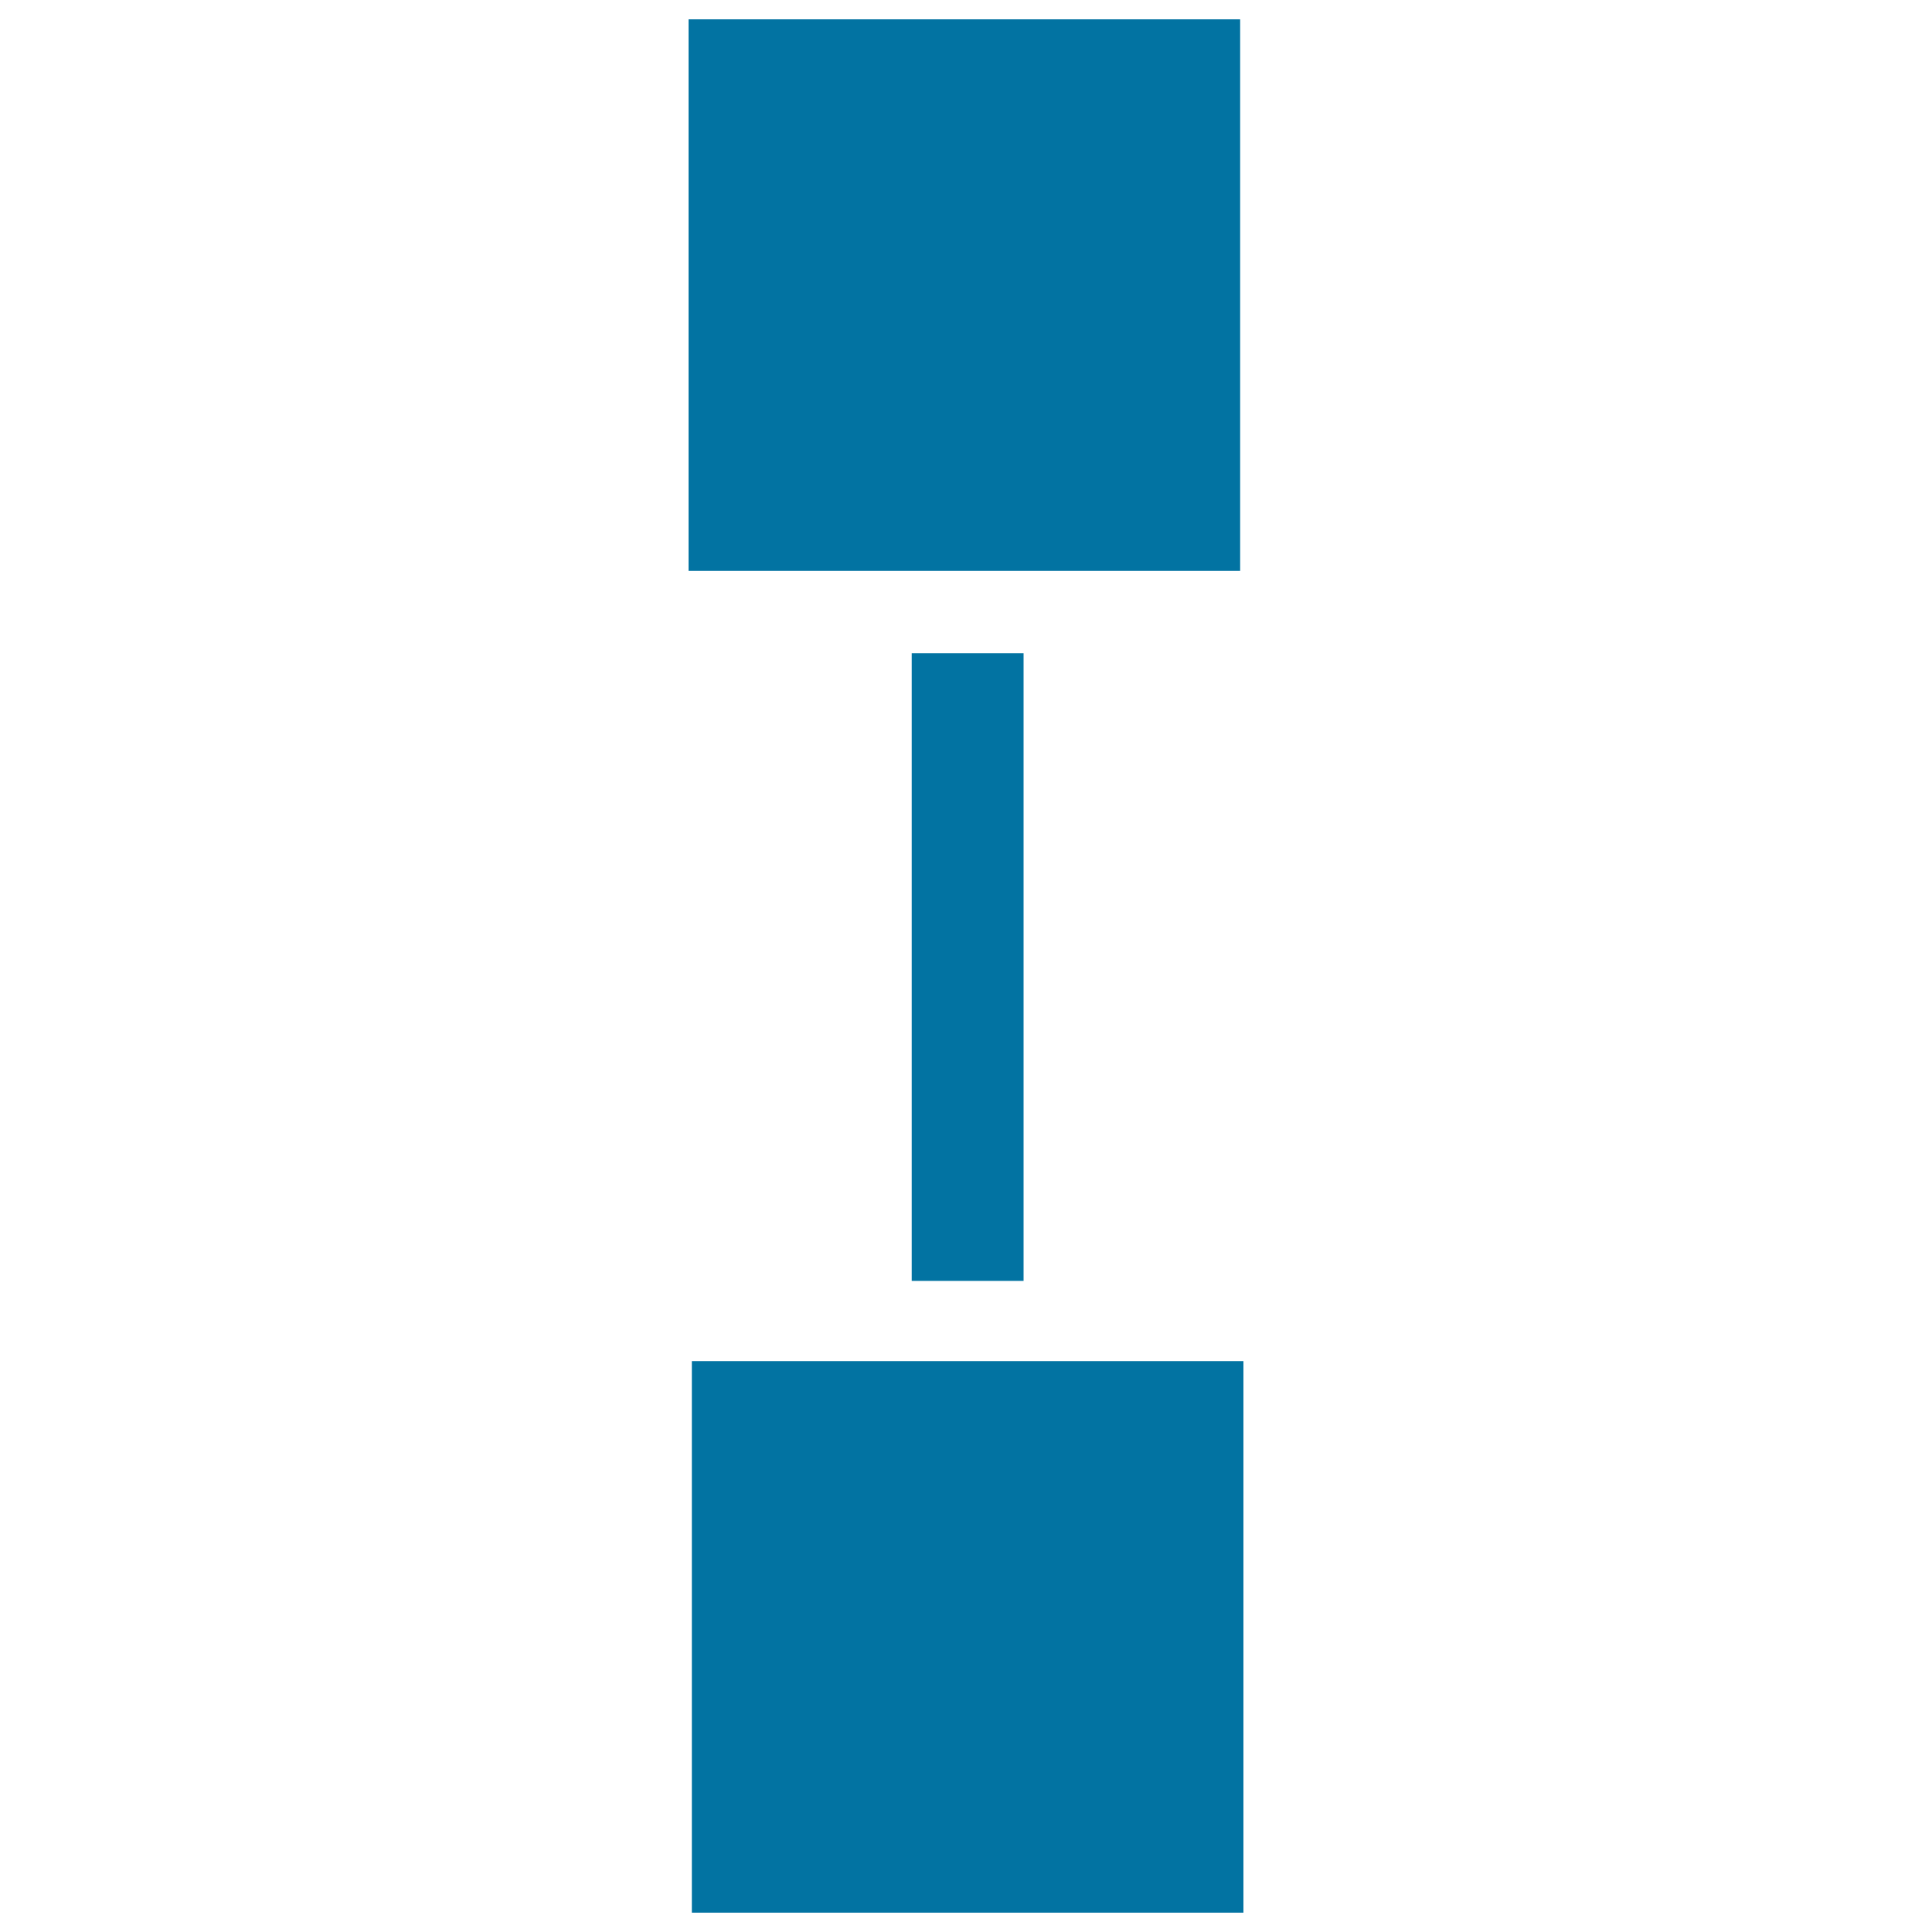 <svg xmlns="http://www.w3.org/2000/svg" viewBox="0 0 1000 1000" style="fill:#0273a2">
<title>Two Black Squares Vertical Line Graphic Symbol SVG icon</title>
<g><path d="M641.9,295.5H356.4V10h285.5V295.5z M471.9,527v136h57.9V527v-57.5V338.1h-57.9v131.4V527z M358.1,704.5V990h285.5V704.5H358.1z"/></g>
</svg>